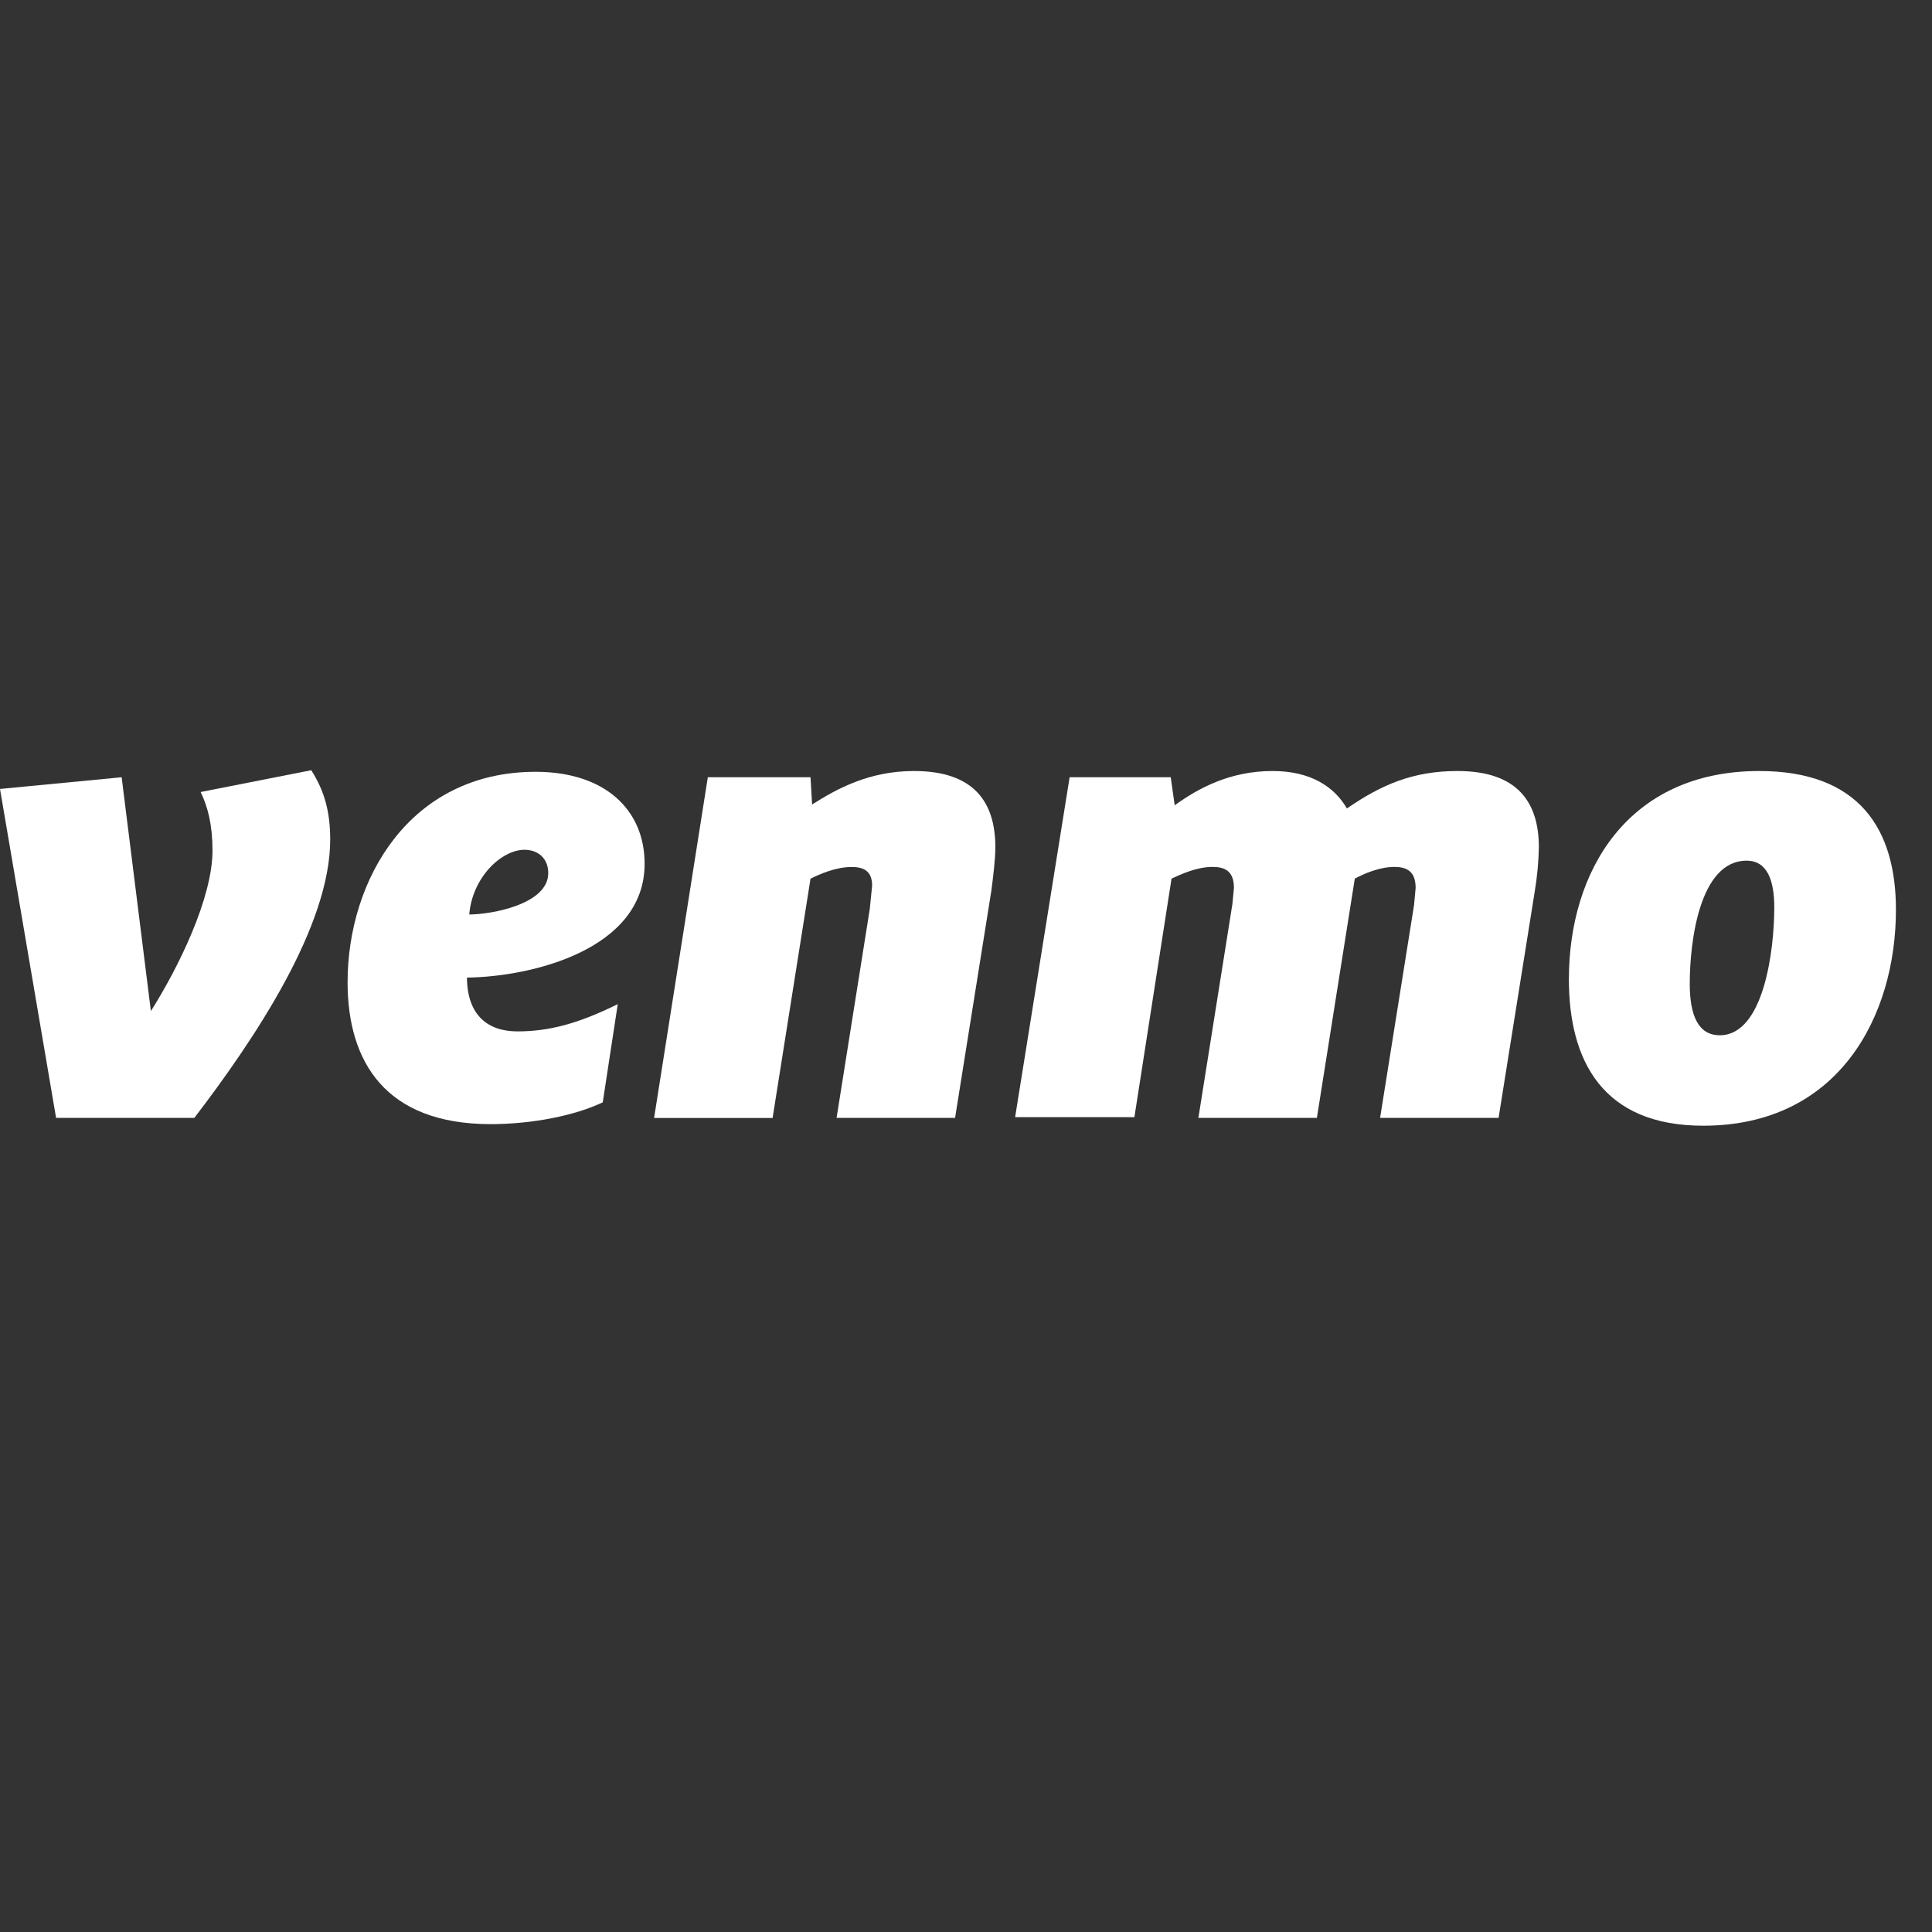 <?xml version="1.0" encoding="utf-8" ?>
<svg xmlns="http://www.w3.org/2000/svg" xmlns:xlink="http://www.w3.org/1999/xlink" width="24" height="24">
	<rect width="100%" height="100%" fill="#333333" stroke="none"/>
	<path fill="white" transform="scale(0.023 0.023)" d="M65.707 419.797L0 426.112L30.293 603.776L104.96 603.776C137.813 560.811 178.347 500.181 178.347 453.461C178.347 438.741 175.36 427.349 168.107 416L108.373 427.776C112.213 435.755 114.773 445.44 114.773 459.349C114.773 485.035 96.427 522.496 81.493 546.091L65.707 419.797Z"/>
	<path fill="white" transform="scale(0.023 0.023)" d="M348.16 466.517C348.16 437.461 326.827 416.853 289.28 416.853C221.013 416.853 187.733 475.392 187.733 530.517C187.733 573.483 208.213 607.147 264.96 607.147C287.573 607.147 310.613 602.496 325.547 595.371L333.653 542.336C312.32 552.875 296.533 557.056 279.467 557.056C263.808 557.056 252.373 548.693 252.203 528C287.232 527.573 348.16 512.811 348.16 466.517ZM253.44 493.909C255.147 473.685 270.933 458.965 283.307 458.965C290.133 458.965 296.107 463.189 296.107 471.595C296.107 488.405 265.387 493.909 253.44 493.909Z"/>
	<path fill="white" transform="scale(0.023 0.023)" d="M451.84 603.776L515.84 603.776L535.467 480.853C536.32 474.197 537.557 464.683 537.6 457.557C537.557 433.195 526.037 416.427 493.653 416.427C469.333 416.427 451.84 426.112 438.613 434.517L437.76 419.797L382.293 419.797L353.28 603.819L417.28 603.819L437.76 474.581C442.88 472.064 451.413 468.267 459.947 468.267C465.92 468.267 471.04 469.973 471.04 478.379L469.76 491.008L451.84 603.776Z"/>
	<path fill="white" transform="scale(0.023 0.023)" d="M787.2 416.427C762.88 416.427 745.813 424.021 727.467 436.651C720.64 424.875 707.84 416.427 687.36 416.427C664.32 416.427 647.253 425.685 634.453 434.944L632.32 419.797L577.707 419.797L548.267 603.392L612.693 603.392L632.747 474.539C638.293 472.021 646.4 468.224 654.933 468.224C661.333 468.224 666.453 470.315 666.453 479.573L665.6 488.405L647.253 603.776L711.253 603.776L731.733 474.539C737.28 471.595 745.387 468.224 753.067 468.224C759.467 468.224 764.587 470.315 764.587 479.573L763.733 488.832L745.387 603.776L809.387 603.776L828.928 481.408C830.208 473.771 830.976 465.877 831.147 457.685C831.147 433.28 819.627 416.427 787.2 416.427Z"/>
	<path fill="white" transform="scale(0.023 0.023)" d="M829.013 480.853L828.928 481.408L828.885 481.792L829.013 480.853Z"/>
	<path fill="white" transform="scale(0.023 0.023)" d="M950.187 416.427C878.933 416.427 847.36 470.741 847.36 528.853C847.36 573.056 865.707 608 919.893 608C993.28 608 1024 548.608 1024 491.349C1024 448 1004.37 416.427 950.187 416.427ZM928.853 559.147C917.333 559.147 912.64 548.608 912.64 531.371C912.64 509.056 917.76 464.853 943.36 464.853C954.453 464.853 958.293 475.392 958.293 490.112C958.293 512.853 952.747 559.147 928.853 559.147Z"/>
</svg>
